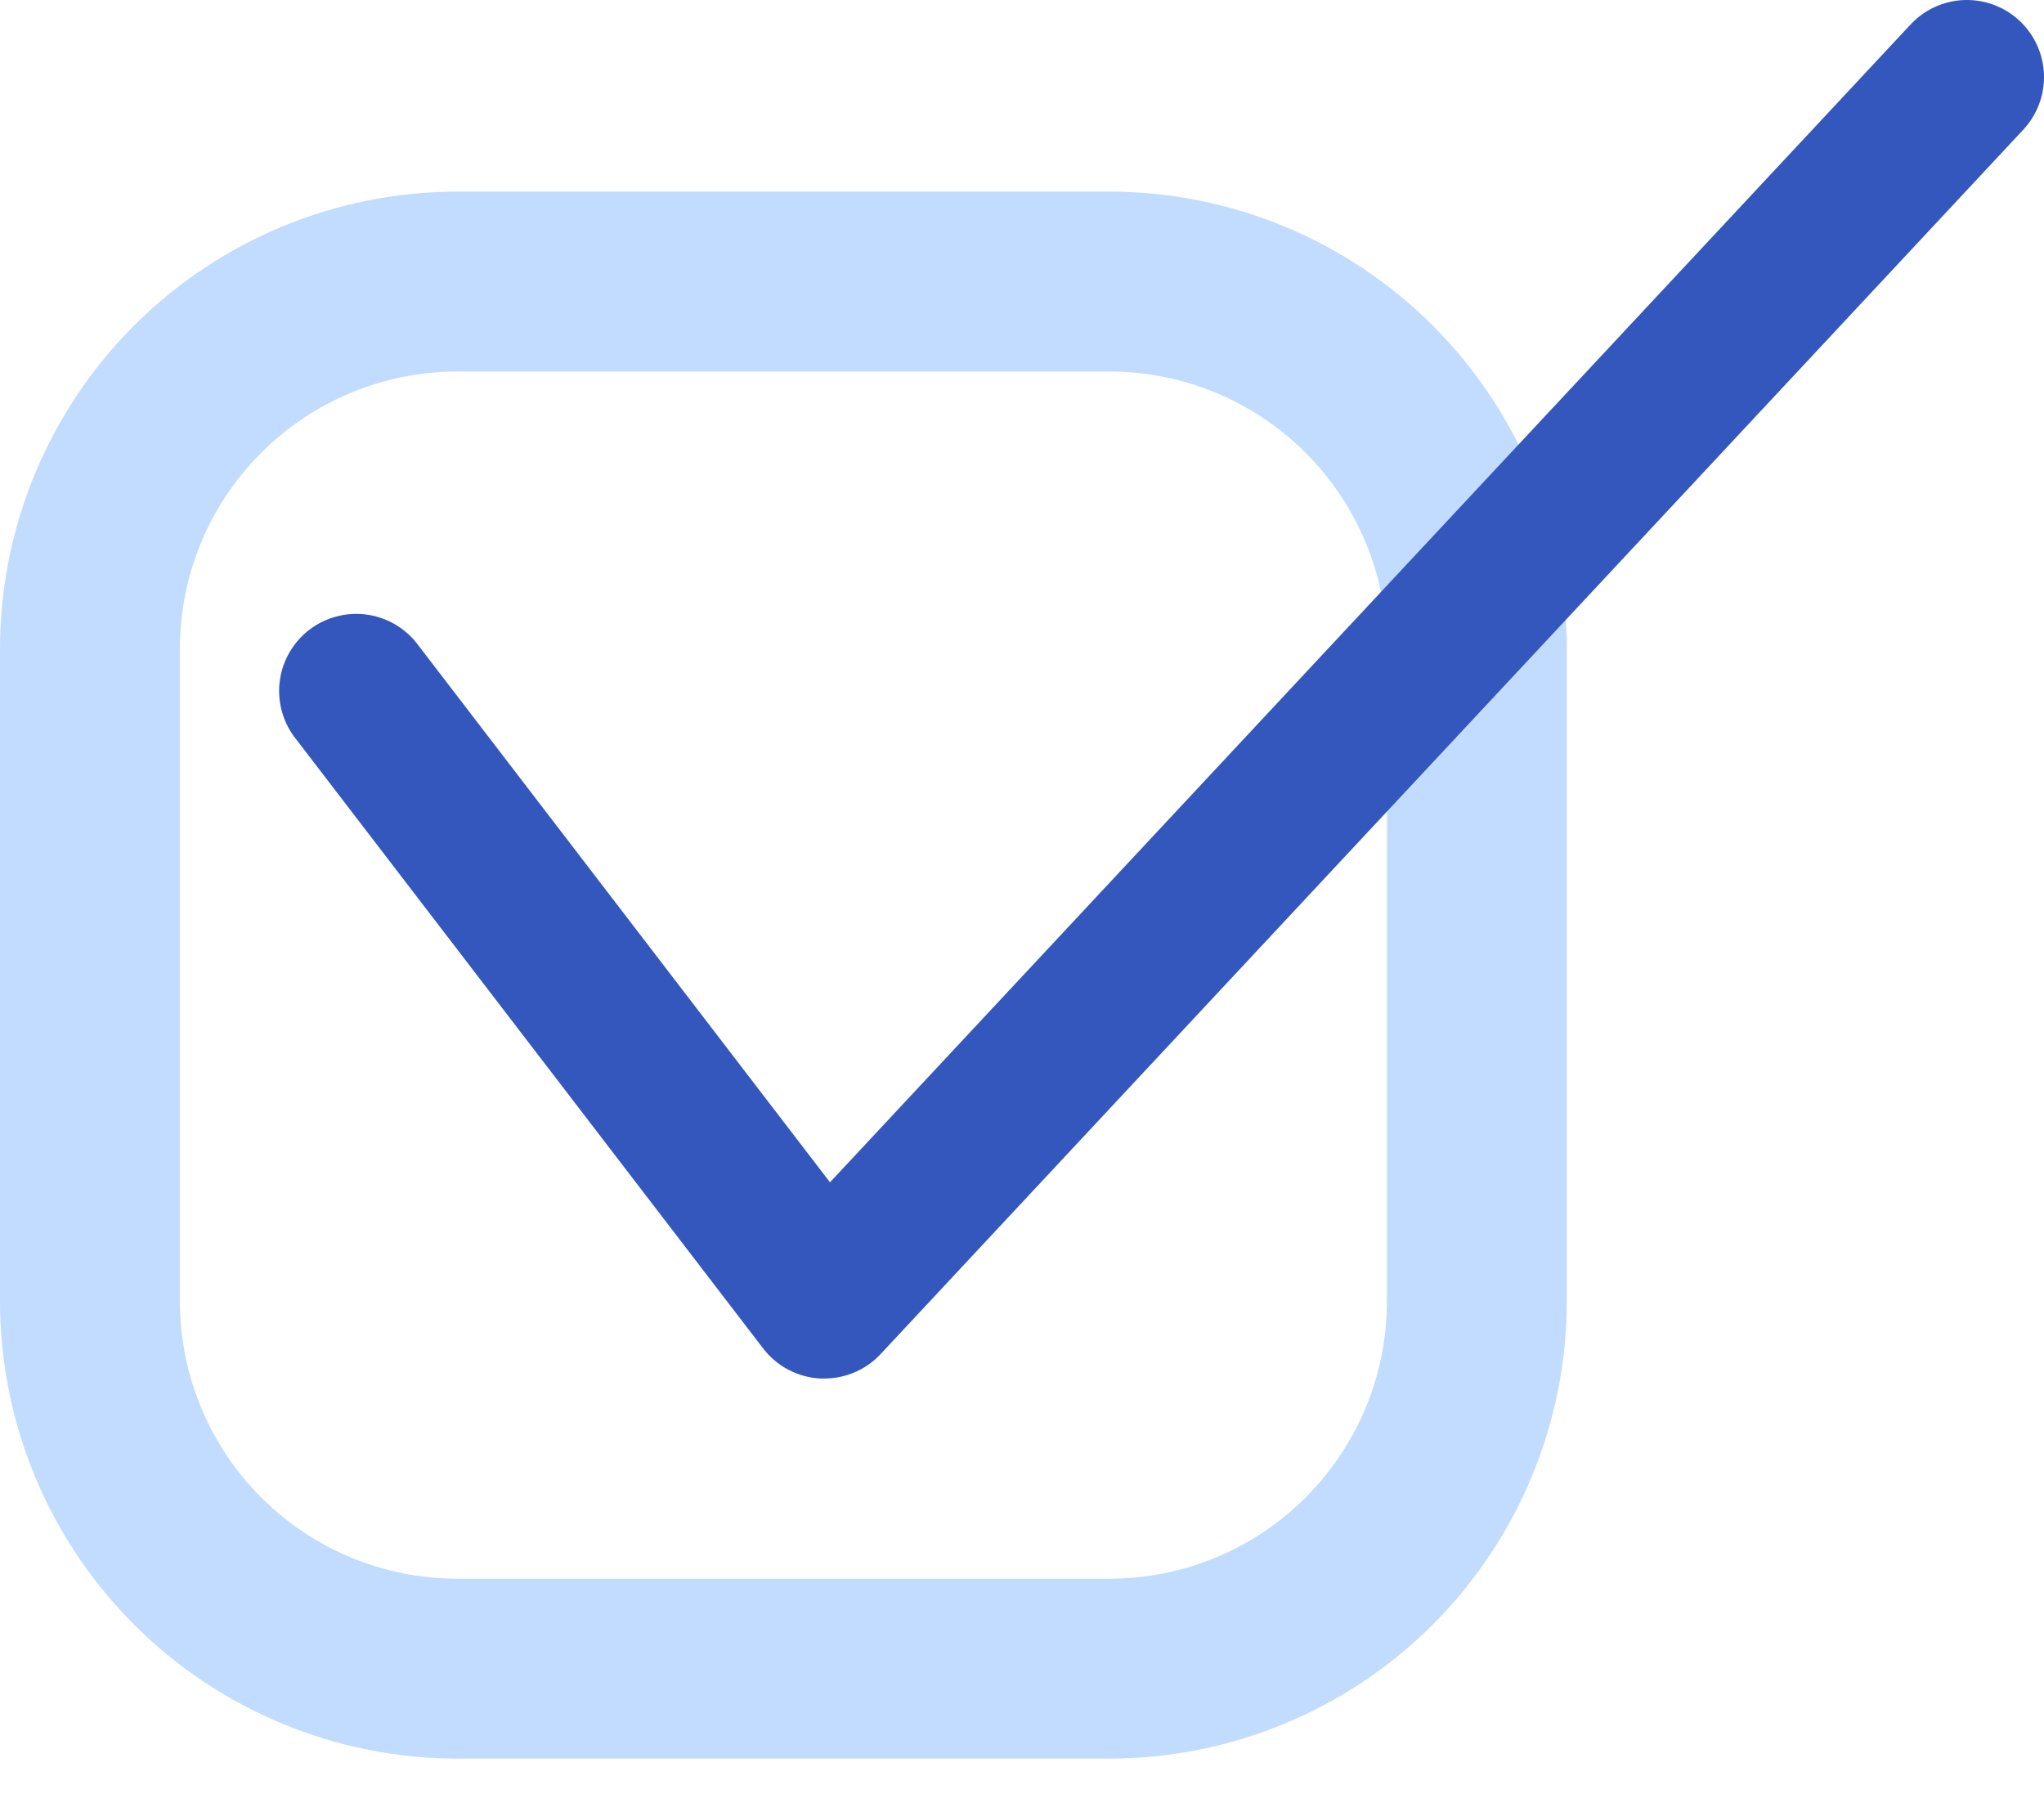 <?xml version="1.0" encoding="UTF-8"?> <svg xmlns="http://www.w3.org/2000/svg" width="49" height="43" viewBox="0 0 49 43" fill="none"> <g opacity="0.8"> <path opacity="0.8" d="M26.605 42.154H10.956C8.051 42.15 5.266 40.994 3.212 38.94C1.158 36.885 0.003 34.1 0 31.195V15.549C0.003 12.644 1.159 9.86 3.212 7.806C5.266 5.752 8.051 4.597 10.956 4.593H26.605C29.51 4.597 32.294 5.752 34.348 7.806C36.402 9.86 37.557 12.644 37.561 15.549V31.195C37.557 34.1 36.402 36.885 34.349 38.94C32.295 40.994 29.51 42.15 26.605 42.154ZM10.956 8.905C9.194 8.908 7.506 9.609 6.261 10.854C5.015 12.099 4.314 13.788 4.312 15.549V31.195C4.314 32.957 5.014 34.646 6.26 35.892C7.505 37.139 9.194 37.84 10.956 37.842H26.605C28.367 37.84 30.056 37.139 31.301 35.892C32.547 34.646 33.247 32.957 33.249 31.195V15.549C33.246 13.788 32.545 12.099 31.3 10.854C30.055 9.609 28.366 8.908 26.605 8.905H10.956Z" fill="#9EC8FF"></path> </g> <path d="M19.758 33.043H19.669C19.401 33.03 19.138 32.958 18.901 32.833C18.663 32.708 18.455 32.533 18.292 32.319L7.047 17.652C6.762 17.263 6.642 16.777 6.71 16.299C6.779 15.822 7.032 15.39 7.415 15.096C7.798 14.803 8.281 14.671 8.76 14.728C9.239 14.786 9.677 15.028 9.979 15.404L19.897 28.34L45.79 0.599C45.955 0.419 46.154 0.273 46.376 0.171C46.597 0.068 46.837 0.011 47.081 0.001C47.325 -0.008 47.568 0.031 47.797 0.116C48.025 0.201 48.235 0.331 48.413 0.497C48.592 0.664 48.735 0.864 48.836 1.087C48.936 1.309 48.992 1.549 48.999 1.793C49.007 2.037 48.965 2.28 48.878 2.508C48.791 2.736 48.66 2.944 48.492 3.121L21.11 32.458C20.937 32.643 20.728 32.791 20.495 32.891C20.262 32.992 20.012 33.044 19.758 33.043Z" fill="#3357BD"></path> </svg> 
